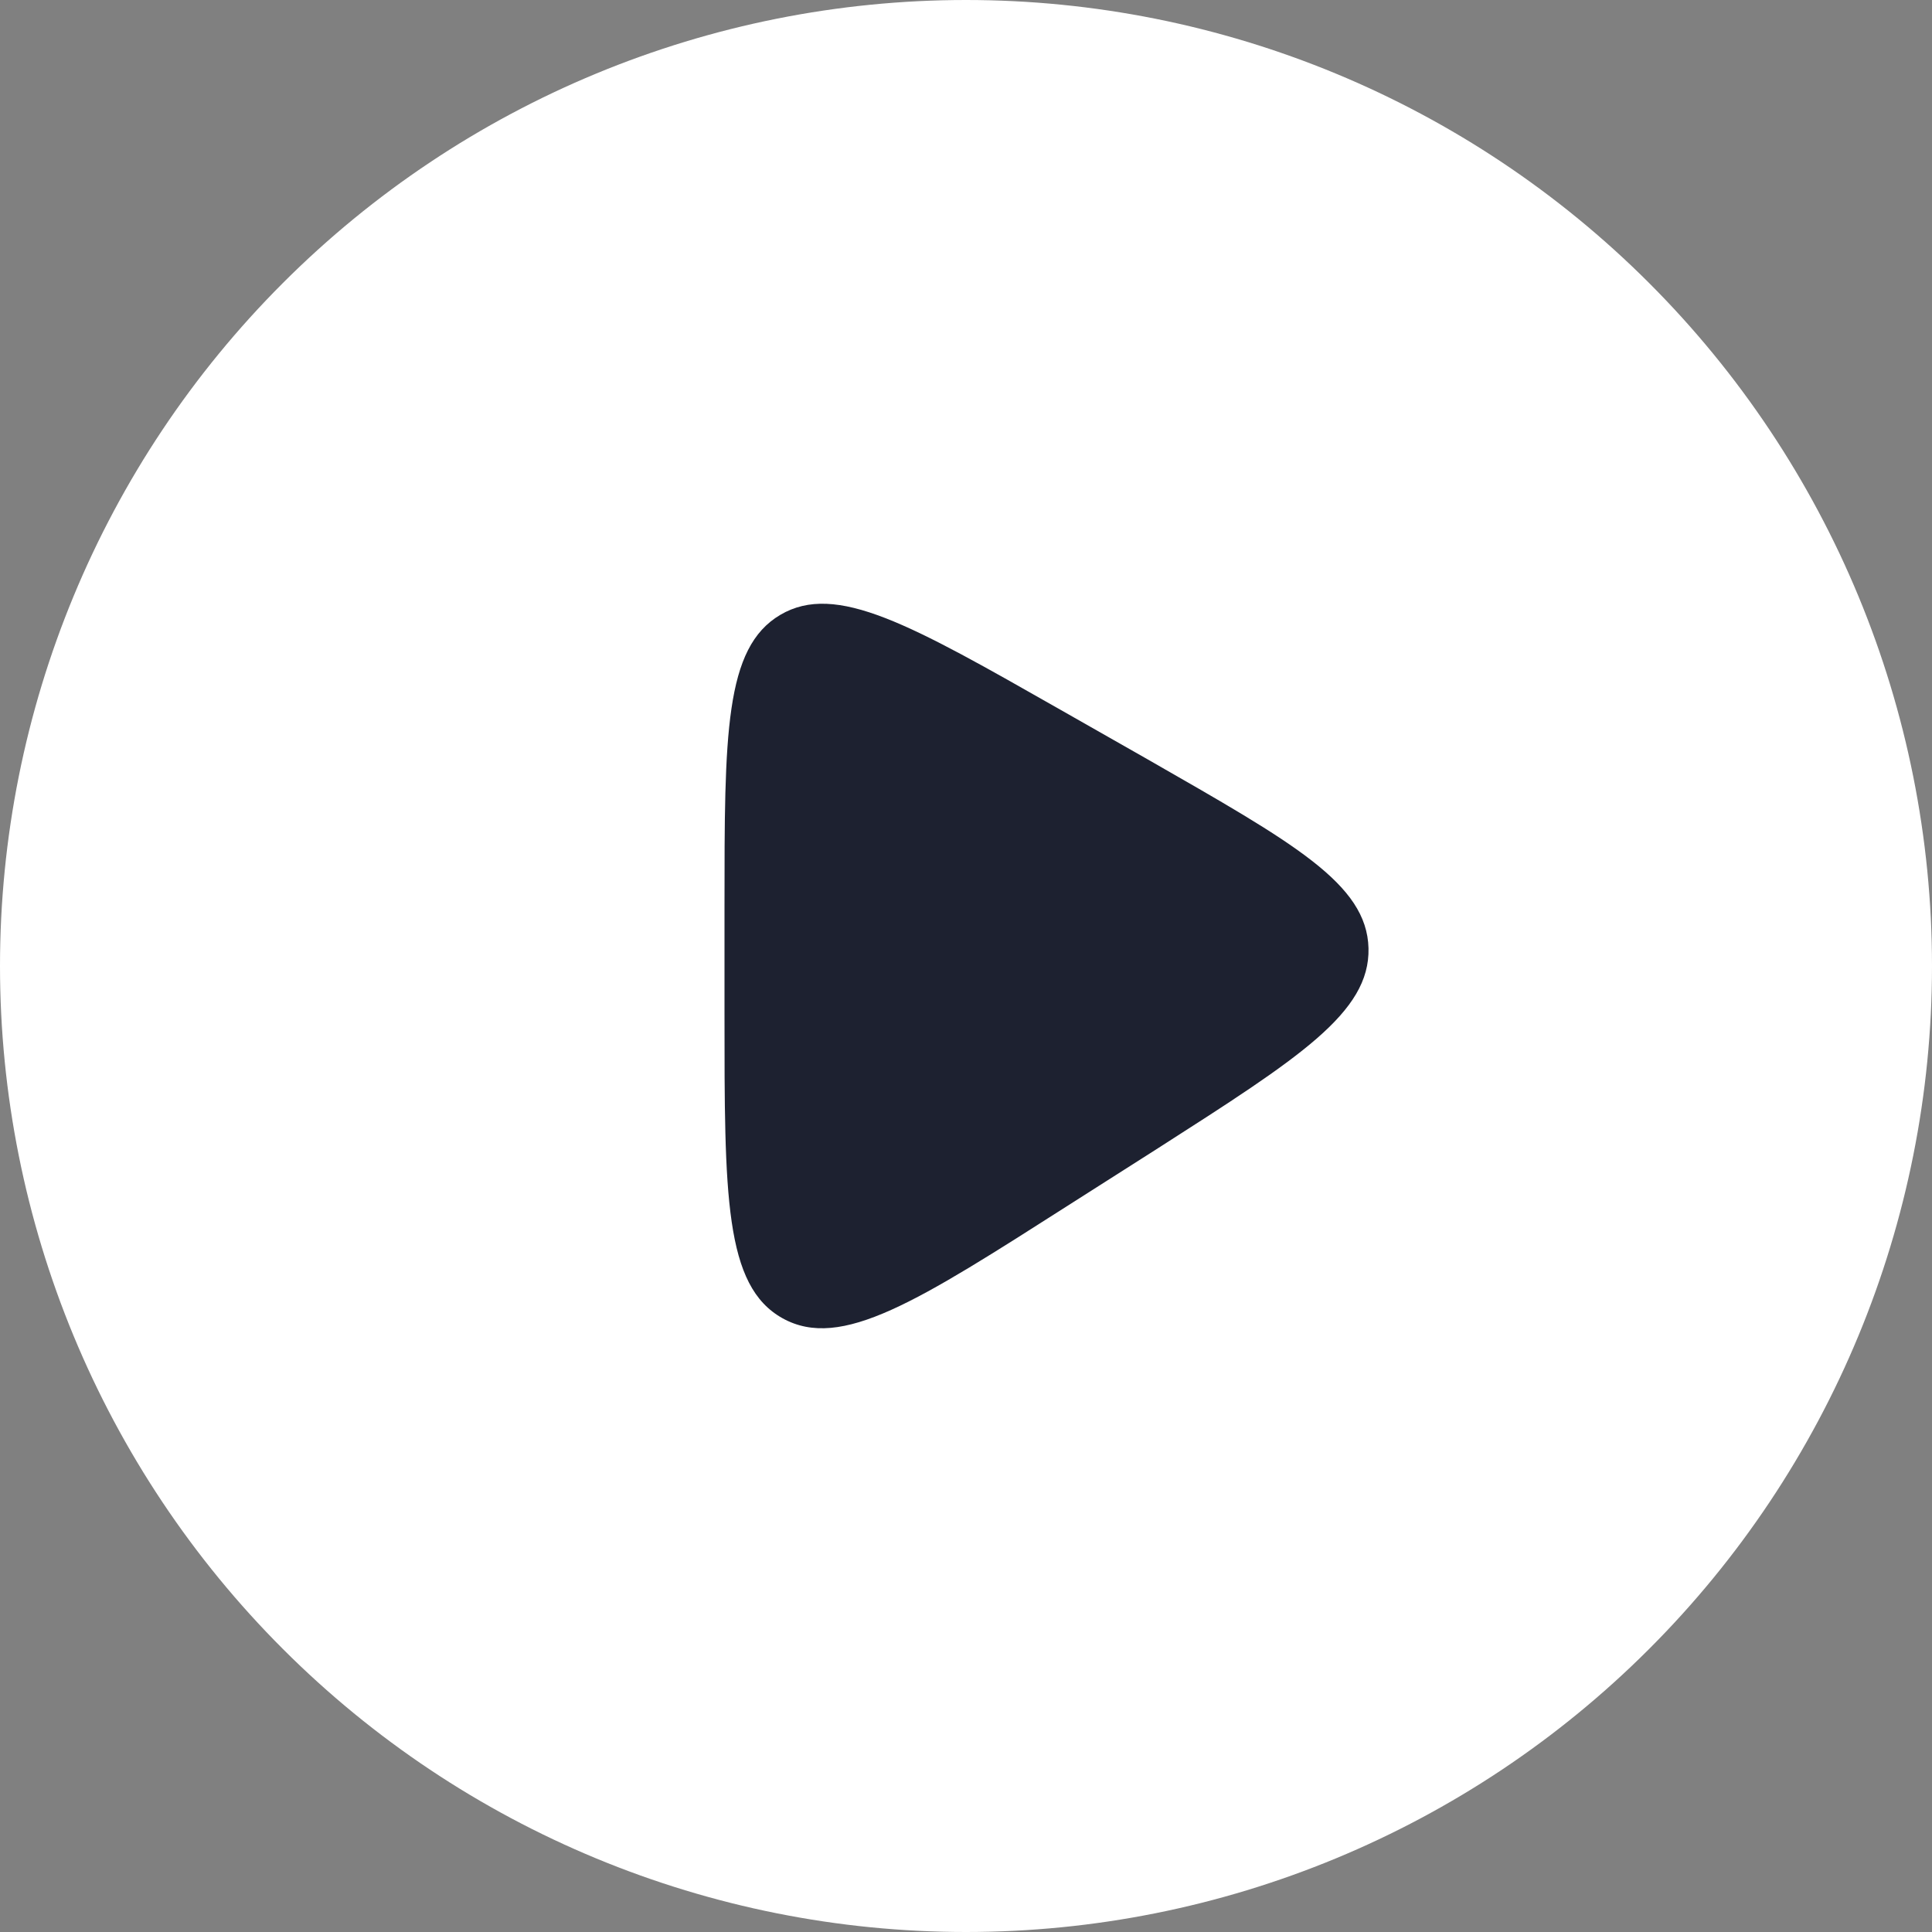 <svg width="24" height="24" viewBox="0 0 24 24" fill="none" xmlns="http://www.w3.org/2000/svg">
<rect x="0" y="0" width="24" height="24" fill="#808080" stroke="none"/>
<path d="M12 0C15.183 0 18.235 1.264 20.485 3.515C22.736 5.765 24 8.817 24 12C24 15.183 22.736 18.235 20.485 20.485C18.235 22.736 15.183 24 12 24V24C8.817 24 5.765 22.736 3.515 20.485C1.264 18.235 0 15.183 0 12V12C0 8.817 1.264 5.765 3.515 3.515C5.765 1.264 8.817 0 12 0V0Z" fill="white"/>
<path d="M9 12.582V11.267C9 9.12 9 8.047 9.693 7.638C10.387 7.229 11.313 7.759 13.17 8.815L14.26 9.435C16.073 10.474 16.98 10.979 17 11.779C17.02 12.579 16.14 13.14 14.383 14.265L13.296 14.957C11.397 16.169 10.45 16.779 9.723 16.377C8.997 15.975 9 14.847 9 12.582Z" fill="#1D2130"/>
</svg>
